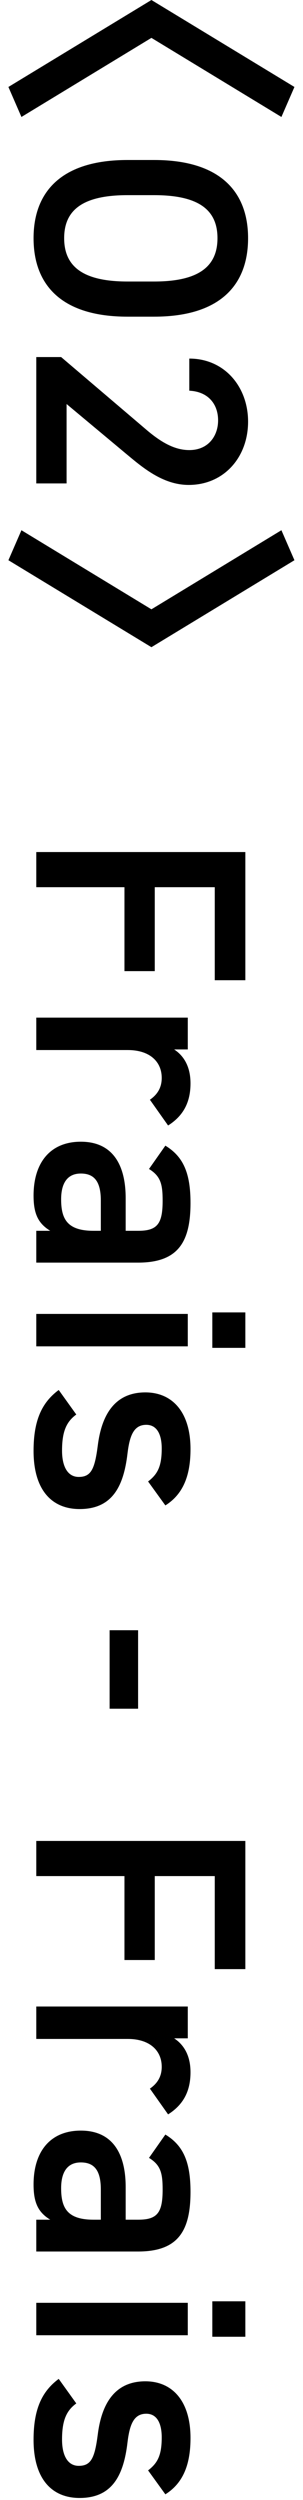 <svg width="20" height="165" viewBox="0 0 20 165" fill="none" xmlns="http://www.w3.org/2000/svg">
<path d="M10.915 164.626L9.775 163.046C10.395 162.566 10.675 162.066 10.675 160.866C10.675 159.966 10.375 159.306 9.655 159.306C8.815 159.306 8.555 160.046 8.415 161.206C8.155 163.426 7.375 164.866 5.255 164.866C3.415 164.866 2.215 163.606 2.215 161.026C2.215 158.986 2.775 157.826 3.875 157.006L5.035 158.626C4.415 159.086 4.095 159.686 4.095 161.006C4.095 162.106 4.495 162.746 5.195 162.746C6.015 162.746 6.255 162.226 6.455 160.666C6.695 158.766 7.495 157.166 9.595 157.166C11.375 157.166 12.575 158.466 12.575 160.906C12.575 162.546 12.155 163.846 10.915 164.626Z" fill="black"/>
<path d="M2.395 151.986H12.395V154.126H2.395V151.986ZM14.015 151.886H16.195V154.226H14.015V151.886Z" fill="black"/>
<path d="M5.335 140.62C7.475 140.62 8.295 142.2 8.295 144.34V146.5H9.135C10.395 146.5 10.735 146.02 10.735 144.52C10.735 143.44 10.615 142.9 9.835 142.42L10.915 140.88C12.095 141.6 12.575 142.68 12.575 144.66C12.575 147.22 11.775 148.6 9.115 148.6H2.395V146.5H3.315C2.535 146.02 2.215 145.4 2.215 144.18C2.215 141.98 3.335 140.62 5.335 140.62ZM6.175 146.5H6.655V144.5C6.655 143.24 6.215 142.72 5.335 142.72C4.415 142.72 4.035 143.4 4.035 144.42C4.035 145.72 4.435 146.5 6.175 146.5Z" fill="black"/>
<path d="M11.095 139.55L9.895 137.85C10.355 137.53 10.675 137.09 10.675 136.41C10.675 135.33 9.875 134.57 8.435 134.57H2.395V132.43H12.395V134.53H11.495C12.075 134.91 12.575 135.59 12.575 136.77C12.575 138.05 12.075 138.93 11.095 139.55Z" fill="black"/>
<path d="M16.195 121.502V129.962H14.175V123.822H10.215V129.362H8.215V123.822H2.395V121.502H16.195Z" fill="black"/>
<path d="M7.235 107.595H9.115V112.775H7.235V107.595Z" fill="black"/>
<path d="M10.915 99.358L9.775 97.778C10.395 97.298 10.675 96.798 10.675 95.598C10.675 94.698 10.375 94.038 9.655 94.038C8.815 94.038 8.555 94.778 8.415 95.938C8.155 98.158 7.375 99.598 5.255 99.598C3.415 99.598 2.215 98.338 2.215 95.758C2.215 93.718 2.775 92.558 3.875 91.738L5.035 93.358C4.415 93.818 4.095 94.418 4.095 95.738C4.095 96.838 4.495 97.478 5.195 97.478C6.015 97.478 6.255 96.958 6.455 95.398C6.695 93.498 7.495 91.898 9.595 91.898C11.375 91.898 12.575 93.198 12.575 95.638C12.575 97.278 12.155 98.578 10.915 99.358Z" fill="black"/>
<path d="M2.395 86.719H12.395V88.859H2.395V86.719ZM14.015 86.619H16.195V88.959H14.015V86.619Z" fill="black"/>
<path d="M5.335 75.353C7.475 75.353 8.295 76.933 8.295 79.073V81.233H9.135C10.395 81.233 10.735 80.753 10.735 79.253C10.735 78.173 10.615 77.633 9.835 77.153L10.915 75.613C12.095 76.333 12.575 77.413 12.575 79.393C12.575 81.953 11.775 83.333 9.115 83.333H2.395V81.233H3.315C2.535 80.753 2.215 80.133 2.215 78.913C2.215 76.713 3.335 75.353 5.335 75.353ZM6.175 81.233H6.655V79.233C6.655 77.973 6.215 77.453 5.335 77.453C4.415 77.453 4.035 78.133 4.035 79.153C4.035 80.453 4.435 81.233 6.175 81.233Z" fill="black"/>
<path d="M11.095 74.283L9.895 72.583C10.355 72.263 10.675 71.823 10.675 71.143C10.675 70.063 9.875 69.303 8.435 69.303H2.395V67.163H12.395V69.263H11.495C12.075 69.643 12.575 70.323 12.575 71.503C12.575 72.783 12.075 73.663 11.095 74.283Z" fill="black"/>
<path d="M16.195 56.235V64.695H14.175V58.555H10.215V64.095H8.215V58.555H2.395V56.235H16.195Z" fill="black"/>
<path d="M1.415 34.995L9.995 40.215L18.575 34.995L19.435 36.975L9.995 42.715L0.555 36.975L1.415 34.995Z" fill="black"/>
<path d="M4.395 31.906H2.395V23.566H4.035L9.595 28.306C10.636 29.206 11.536 29.706 12.495 29.706C13.755 29.706 14.396 28.766 14.396 27.746C14.396 26.666 13.736 25.846 12.495 25.786V23.666C14.835 23.666 16.375 25.546 16.375 27.826C16.375 30.186 14.775 32.006 12.456 32.006C10.716 32.006 9.355 30.806 8.295 29.926L4.395 26.666V31.906Z" fill="black"/>
<path d="M8.415 20.9C4.075 20.9 2.215 18.82 2.215 15.72C2.215 12.64 4.075 10.56 8.415 10.56H10.175C14.515 10.56 16.375 12.64 16.375 15.72C16.375 18.82 14.515 20.9 10.175 20.9H8.415ZM10.175 12.88H8.415C5.435 12.88 4.235 13.88 4.235 15.72C4.235 17.56 5.435 18.58 8.415 18.58H10.175C13.155 18.58 14.355 17.56 14.355 15.72C14.355 13.88 13.155 12.88 10.175 12.88Z" fill="black"/>
<path d="M1.415 7.72L0.555 5.74L9.995 0L19.435 5.74L18.575 7.72L9.995 2.5L1.415 7.72Z" fill="black"/>
</svg>
